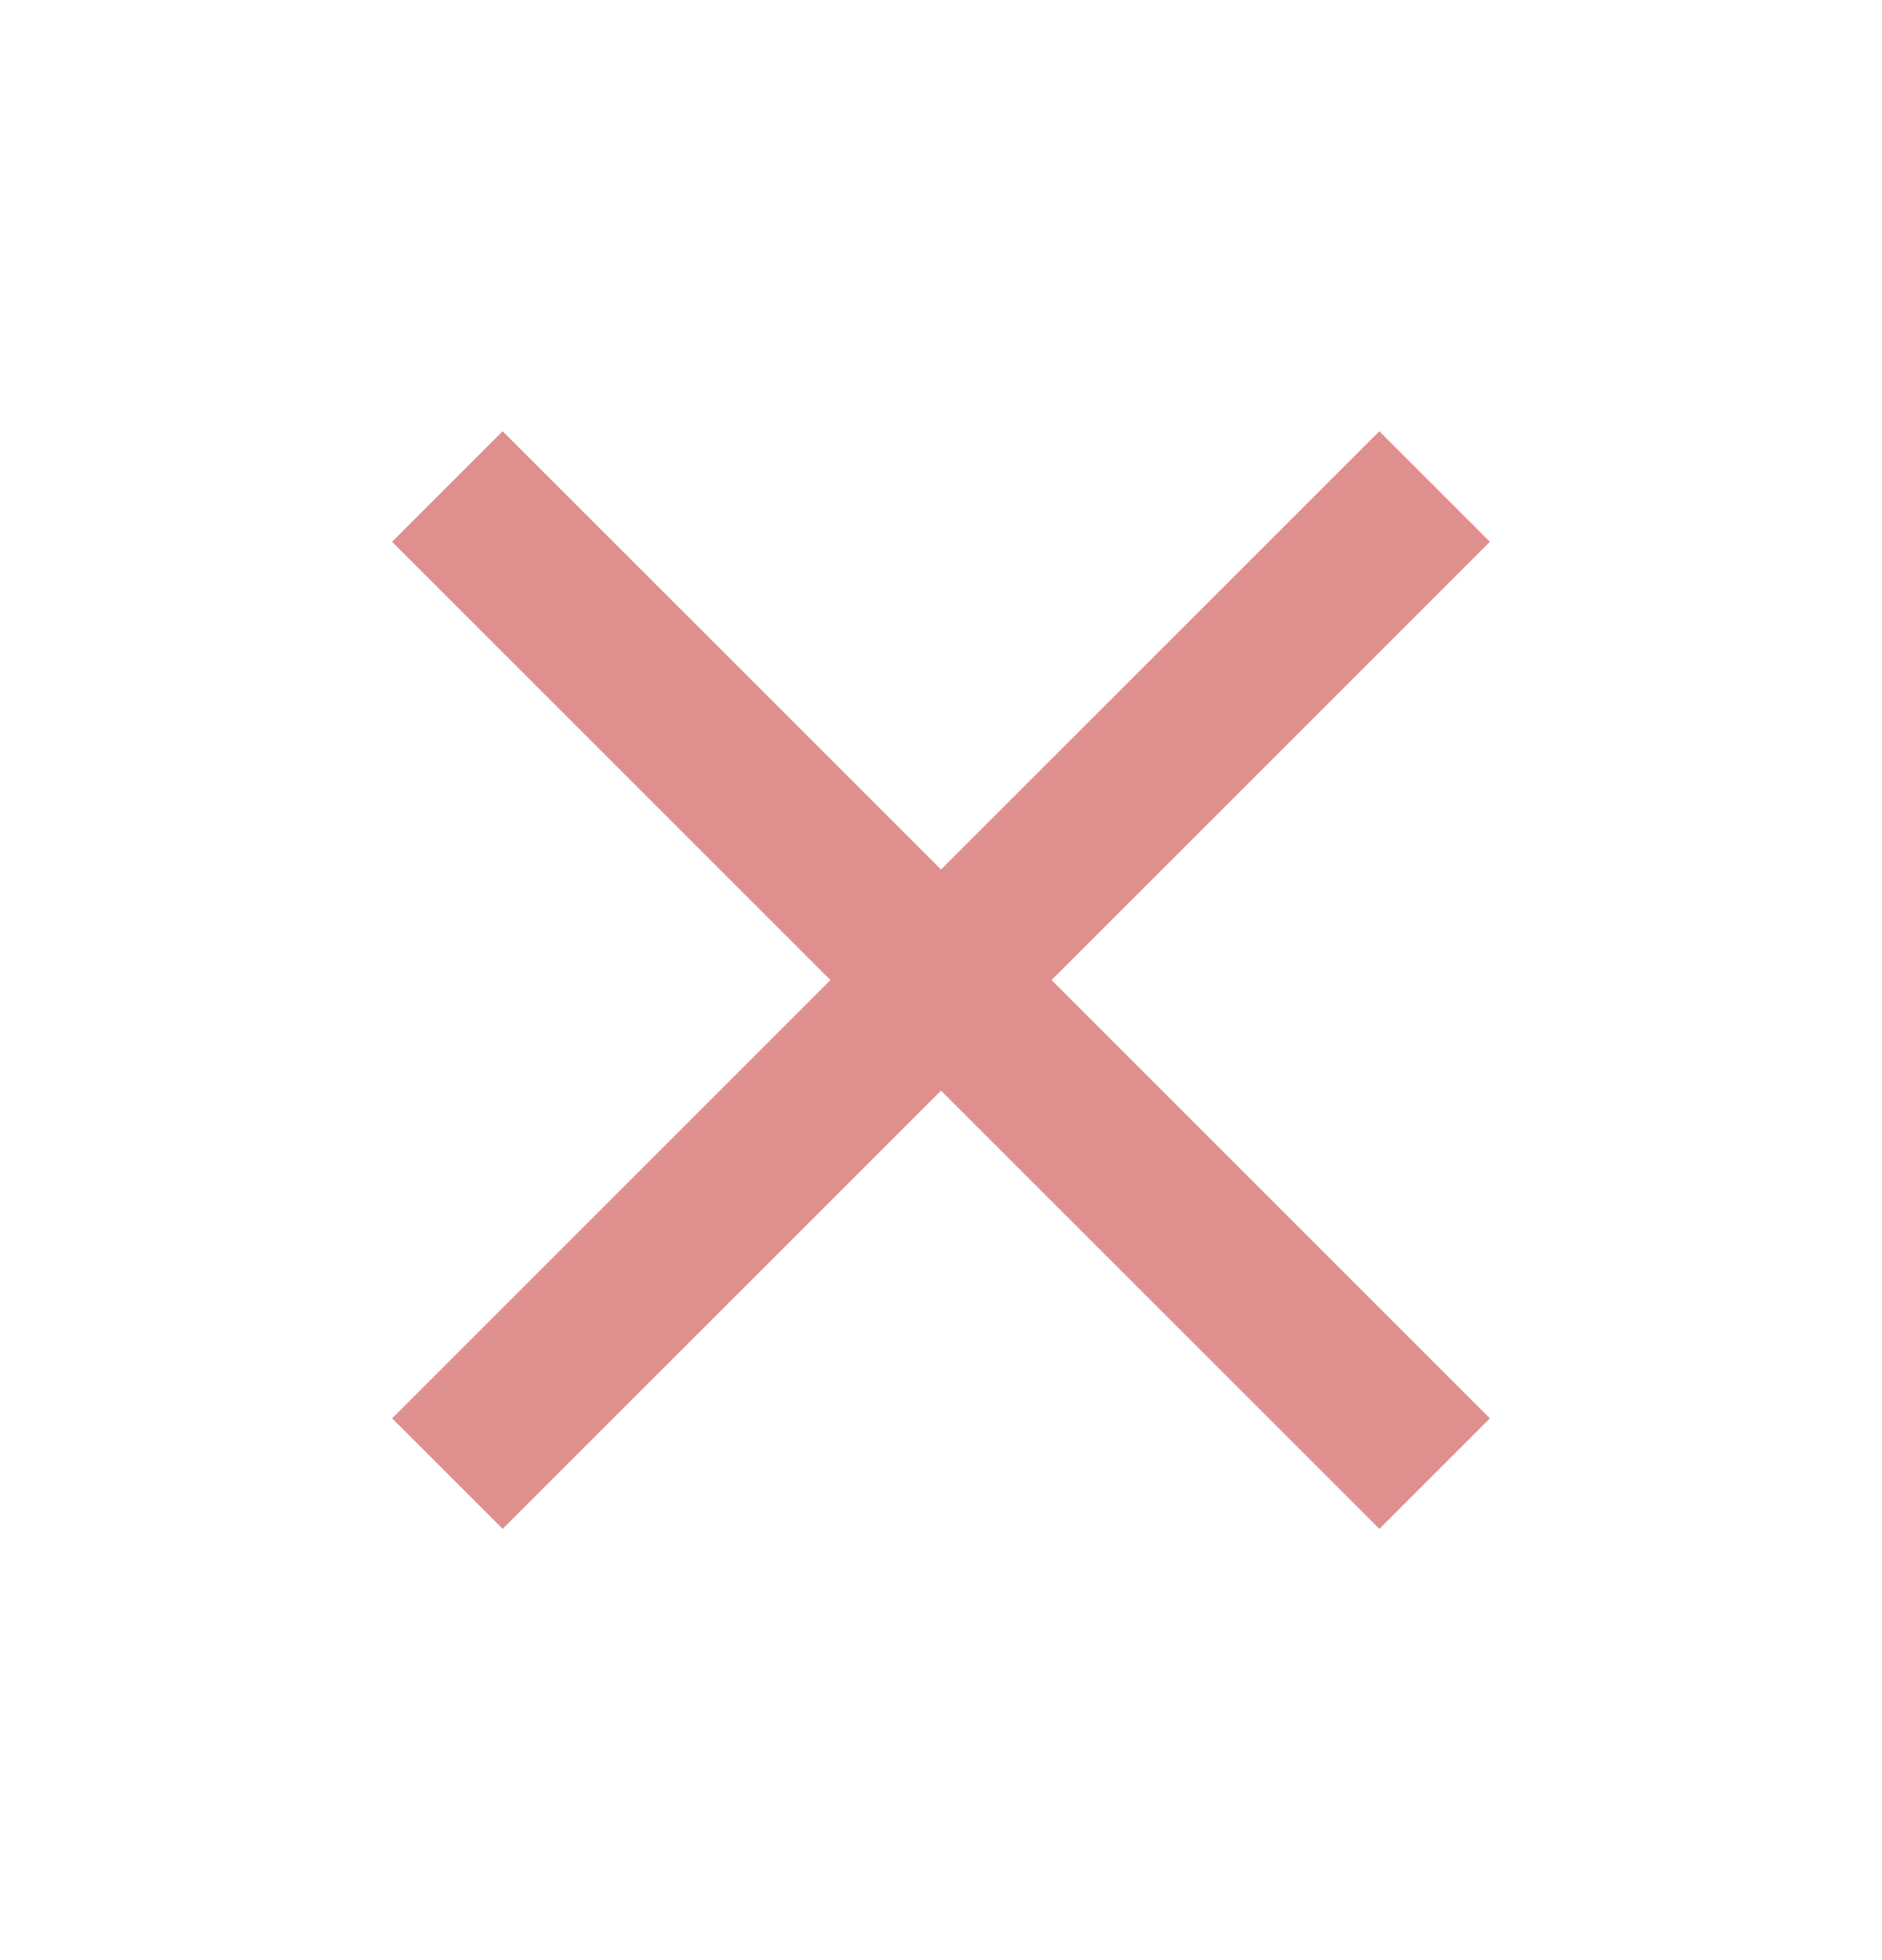 <svg width="24" height="25" viewBox="0 0 24 25" fill="none" xmlns="http://www.w3.org/2000/svg">
<g clip-path="url(#clip0_3857_16998)">
<path d="M19 6.91L17.59 5.5L12 11.09L6.41 5.5L5 6.91L10.59 12.5L5 18.09L6.41 19.5L12 13.91L17.59 19.5L19 18.09L13.41 12.5L19 6.91Z" fill="#E08F8F"/>
</g>
<defs>
<clipPath id="clip0_3857_16998">
<rect width="24" height="24" fill="white" transform="translate(0 0.5)"/>
</clipPath>
</defs>
</svg>

